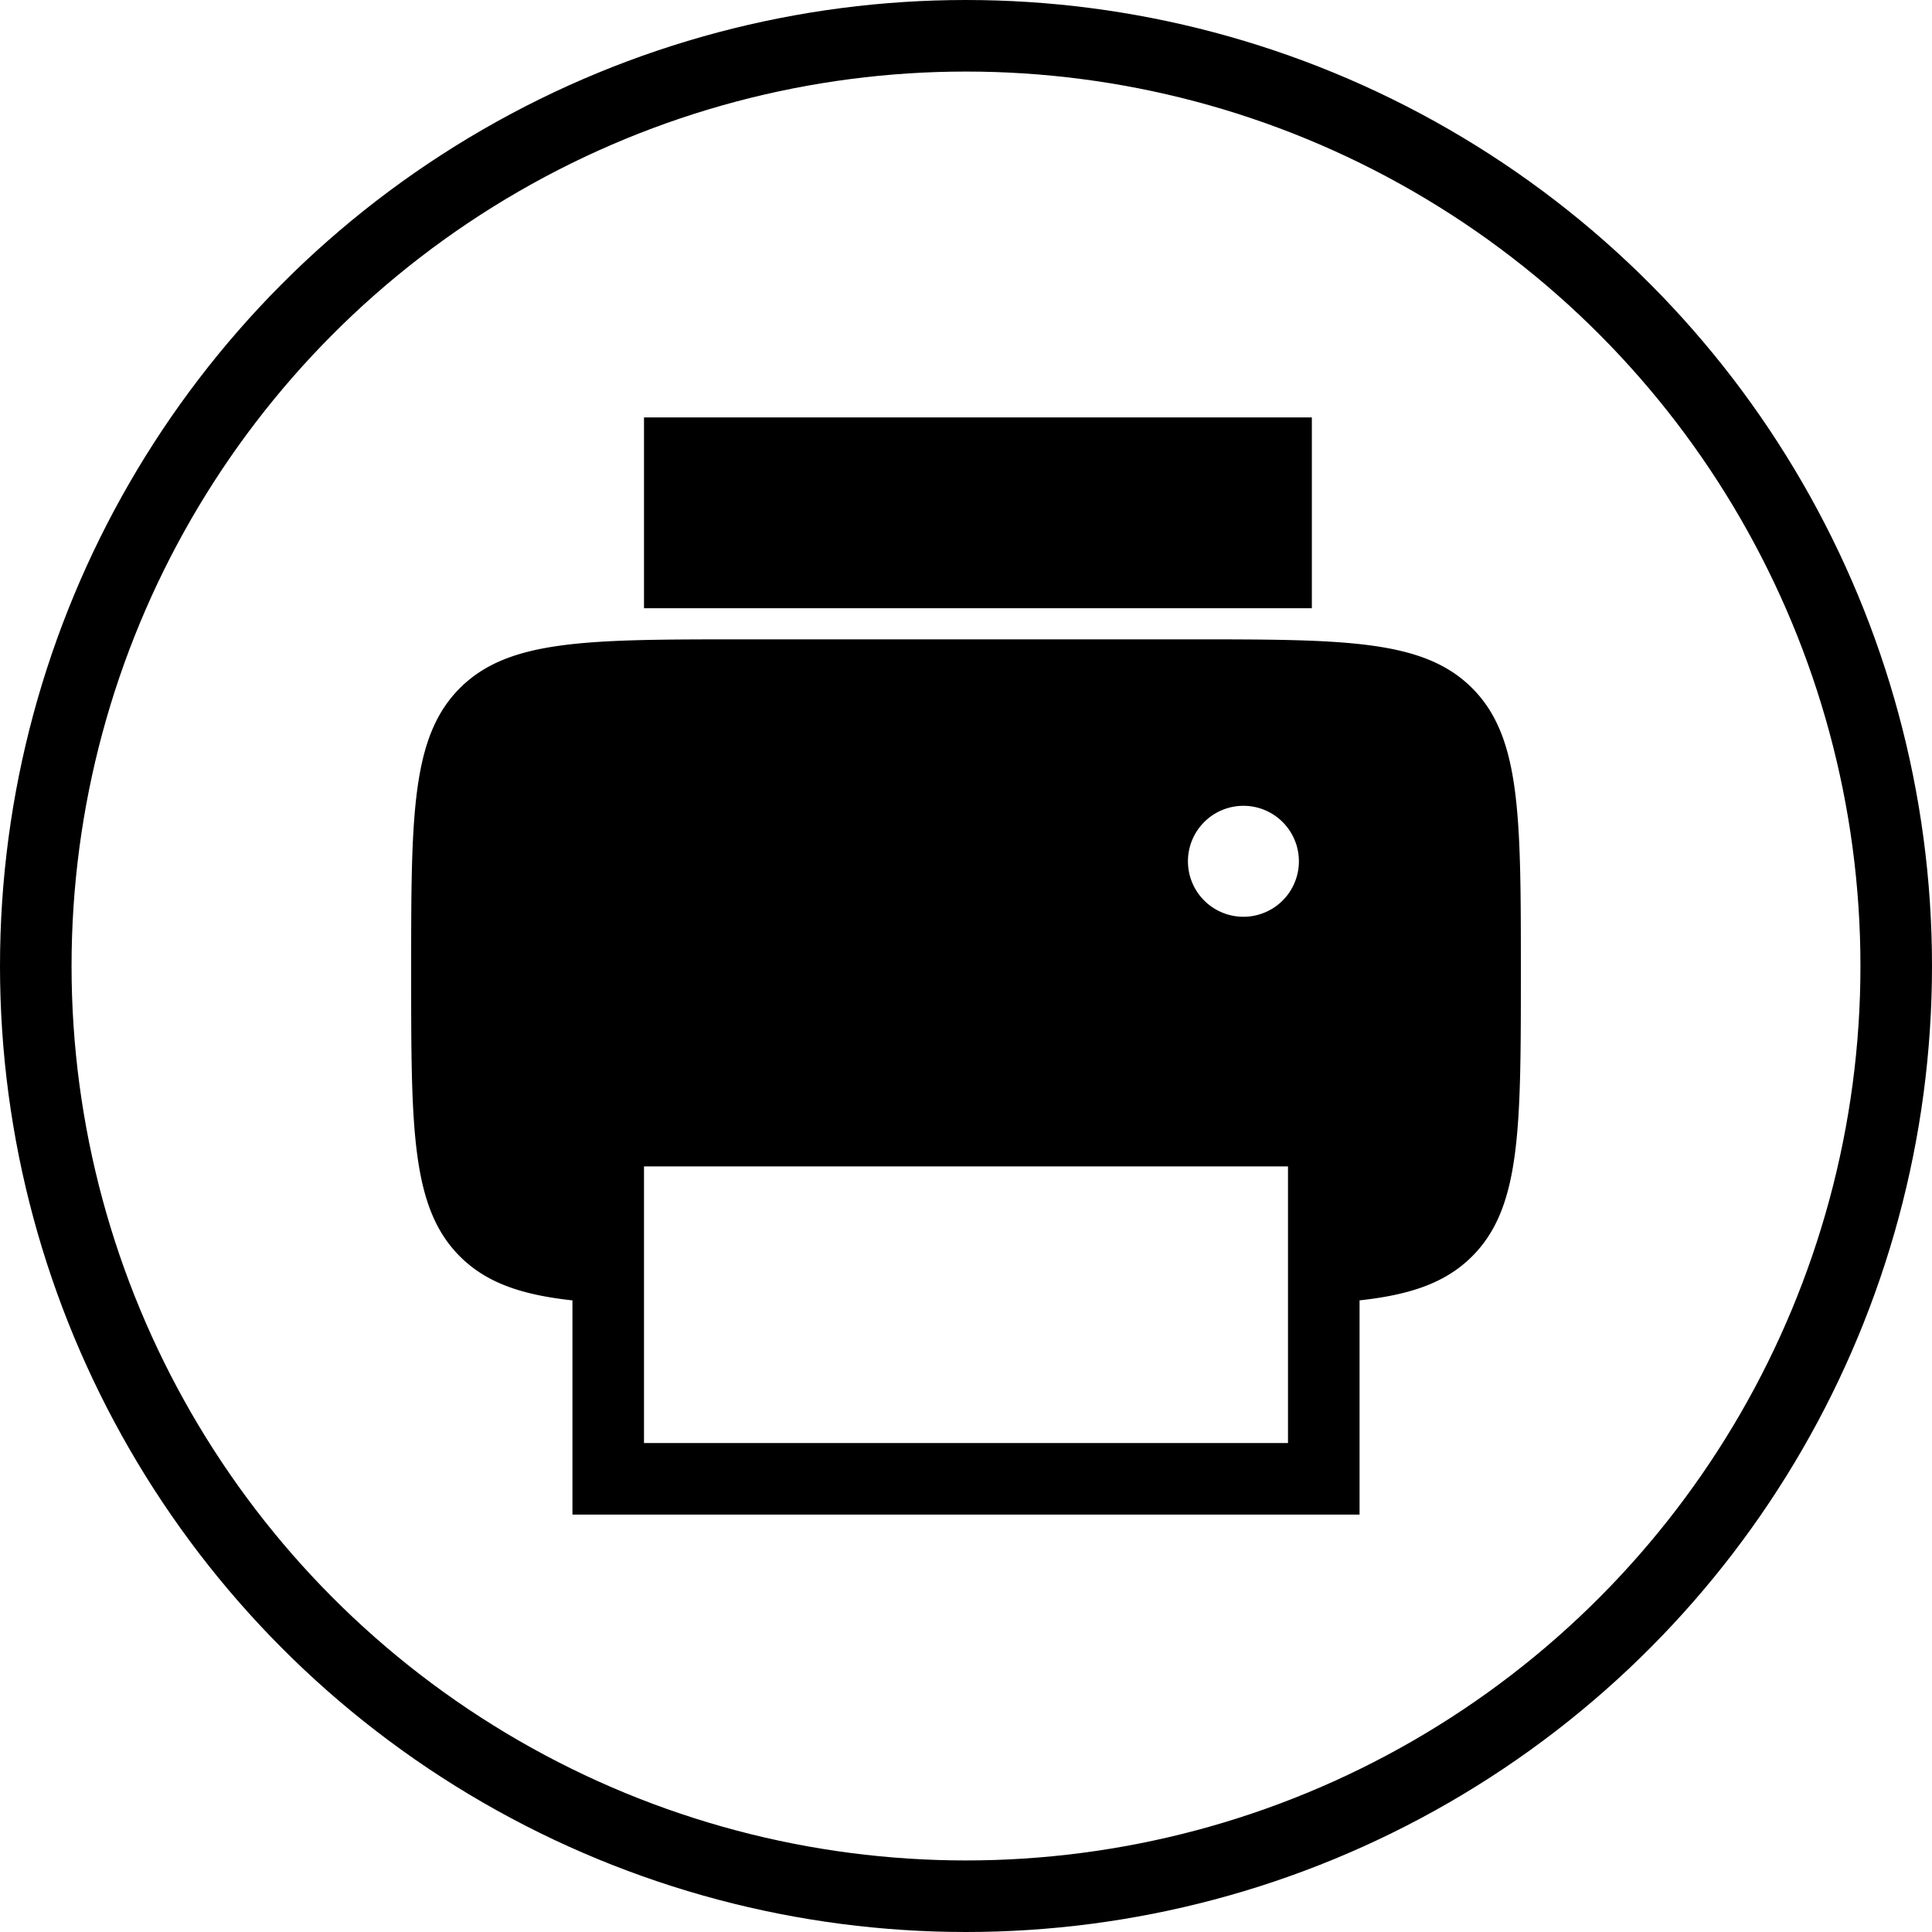 <svg xmlns="http://www.w3.org/2000/svg" width="81" height="81" viewBox="0 0 81 81">
    <g data-name="Group 305">
        <g data-name="Ellipse 27" style="stroke-width:3px;stroke:#000;fill:none">
            <circle cx="40.5" cy="40.5" r="40.5" style="stroke:none"/>
            <circle cx="40.5" cy="40.5" r="39" style="fill:none"/>
        </g>
        <g data-name="printer-2-svgrepo-com (1)">
            <path data-name="Path 48" d="M34.567 6h-18.61C9.378 6 6.088 6 4.044 8.044S2 13.378 2 19.957s0 9.869 2.044 11.913c1.15 1.151 2.7 1.653 5 1.873-.065-1.681-.065-3.662-.065-5.645h32.567c0 1.982 0 3.963-.065 5.644 2.3-.22 3.849-.723 5-1.873 2.044-2.044 2.044-5.334 2.044-11.913s0-9.869-2.044-11.913S41.147 6 34.567 6zm2.326 11.631a2.326 2.326 0 1 0-2.326-2.331 2.326 2.326 0 0 0 2.326 2.331z" transform="translate(15.238 20.805)" style="fill-rule:evenodd;fill:#000"/>
            <path data-name="Rectangle 44" transform="translate(27 17.5)" style="fill:#000" d="M0 0h28v8H0z"/>
            <g data-name="Rectangle 45" style="stroke:#000;stroke-width:3px;fill:none">
                <path style="stroke:none" d="M0 0h33v19H0z" transform="translate(24 44.5)"/>
                <path style="fill:none" d="M1.5 1.5h30v16h-30z" transform="translate(24 44.5)"/>
            </g>
        </g>
    </g>
</svg>
